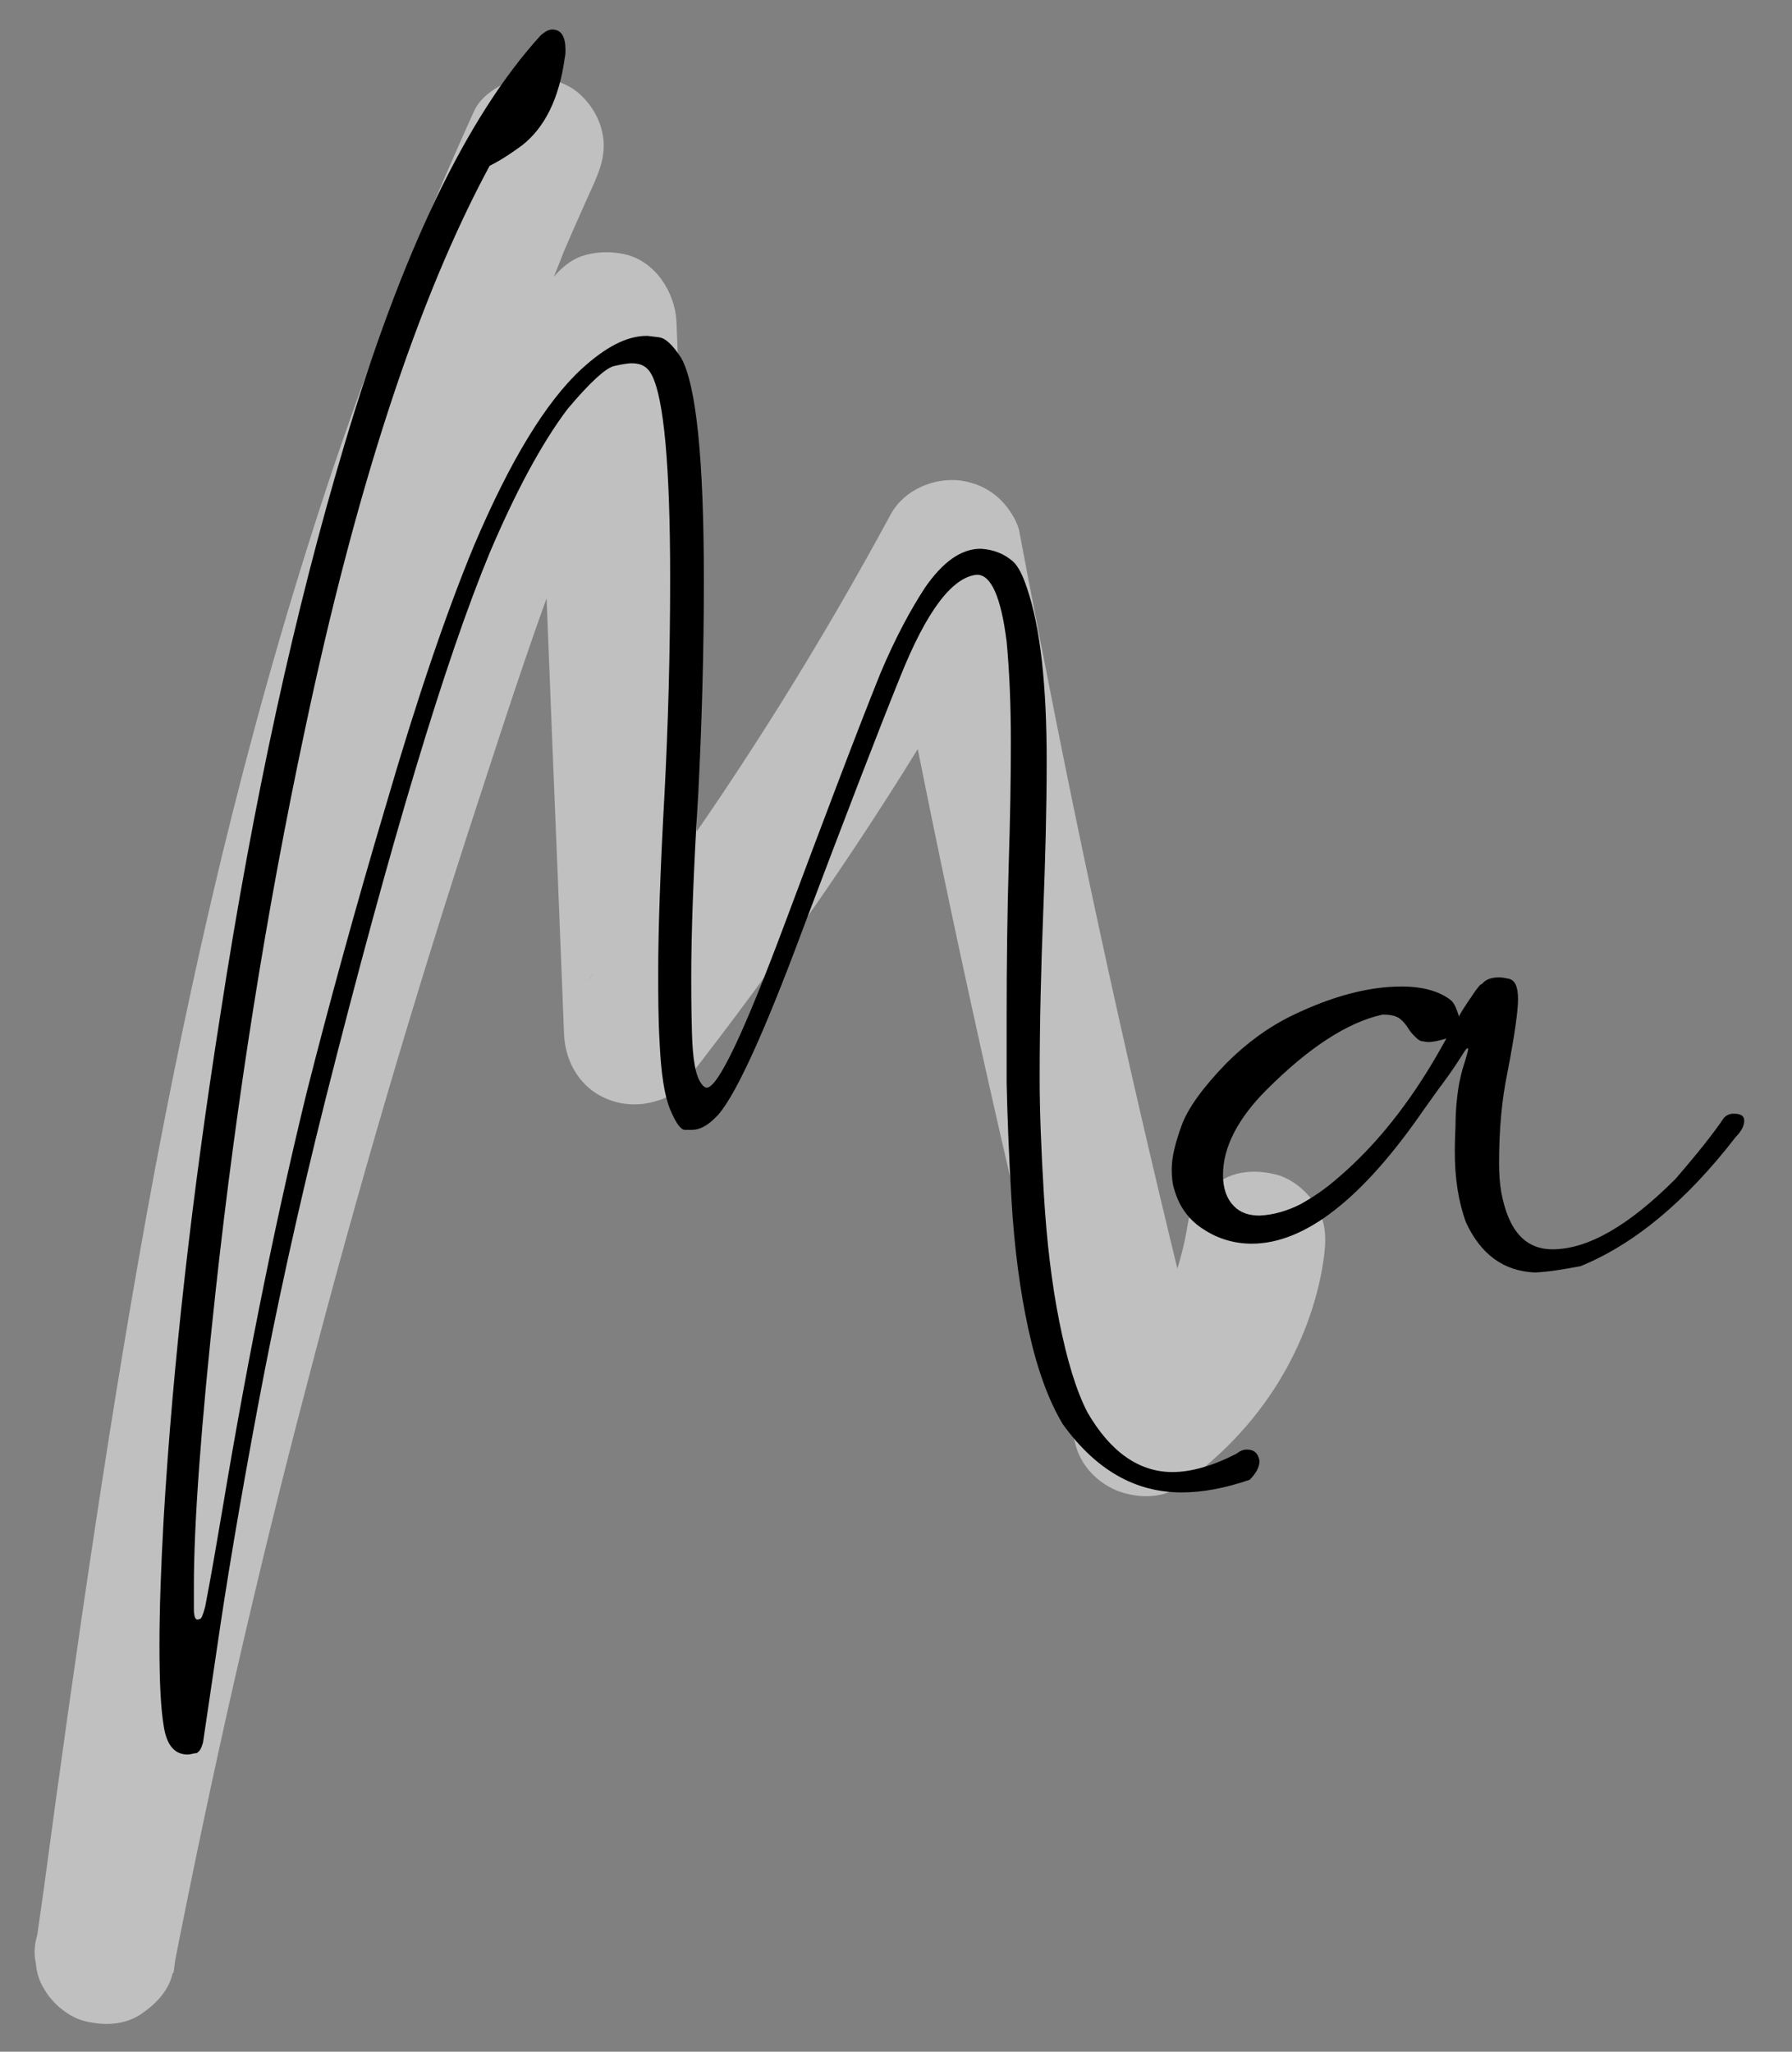 <?xml version="1.0" encoding="utf-8"?>
<!-- Generator: Adobe Illustrator 26.0.1, SVG Export Plug-In . SVG Version: 6.00 Build 0)  -->
<svg version="1.1" xmlns="http://www.w3.org/2000/svg" xmlns:xlink="http://www.w3.org/1999/xlink" x="0px" y="0px"
	 viewBox="0 0 255.1 292" style="enable-background:new 0 0 255.1 292;" xml:space="preserve">
<rect x="0" y="0" width="255.1" height="292" fill="#808080" stroke="none"/>
<g id="Ebene_2">
</g>
<g id="Ebene_1">
	<g style="opacity:0.5;">
		<g>
			<path style="fill:#FFFFFF;" d="M67.4,16c-7.4,16.3-14,33.1-19.8,50.1C42.1,82.4,37.3,99,33.1,115.7c-4.2,16.7-7.8,33.6-11,50.5
				c-3.2,17.1-6,34.2-8.6,51.4c-2.6,17.2-5,34.3-7.3,51.5c-0.3,2.1-0.6,4.2-0.9,6.3c-0.4,1.3-0.5,2.7-0.2,4c0.1,1.3,0.5,2.6,1.2,3.7
				c1.2,2.1,3.6,4.1,6,4.6c2.6,0.6,5.4,0.5,7.7-1c2.1-1.4,4.1-3.4,4.6-6c5.5-28.1,11.8-56,19.1-83.7c7.2-27.7,15.3-55.2,24.2-82.4
				c4.8-14.7,9.5-29.5,15.5-43.8c-0.3,0.8-0.7,1.6-1,2.4c3.4-7.9,7.3-15.6,12.5-22.5c-6.2-1.7-12.4-3.4-18.6-5c1,26.3,2,52.7,3.1,79
				c0.3,7.5,0.6,15,0.9,22.6c0.2,4,2.4,7.6,6.1,9.1c1.7,0.7,3.4,0.9,5.2,0.7c2-0.3,4.5-1.1,5.7-2.8c13.7-17.5,26.4-35.8,37.7-54.9
				c3.1-5.3,6.1-10.6,9-16c-6.1-0.8-12.2-1.6-18.3-2.4c6.1,32.7,13,65.2,20.7,97.6c2.2,9,4.4,18,6.7,27c0.8,3,3,5.3,5.8,6.5
				c2.7,1.1,6.4,1.3,8.9-0.5c5.7-4,10.5-8.9,14.2-14.9c3.2-5.2,5.5-11.2,6.4-17.3c0.4-2.8,0.5-5.2-1-7.7c-1.2-2.1-3.6-4.1-6-4.6
				c-2.6-0.6-5.4-0.5-7.7,1c-2,1.3-4.2,3.5-4.6,6c-0.5,3.3-1.4,6.5-2.6,9.6c0.3-0.8,0.7-1.6,1-2.4c-1.3,3.1-3,5.9-5,8.6
				c0.5-0.7,1-1.3,1.6-2c-2,2.6-4.4,5-7,7c0.7-0.5,1.3-1,2-1.6c-0.4,0.3-0.9,0.6-1.3,0.9c4.9,2,9.8,4,14.7,6
				c-8.2-32.2-15.6-64.7-22.1-97.3c-1.8-9.1-3.6-18.2-5.3-27.3c-0.3-1.5-1.5-3.3-2.6-4.4c-1.6-1.6-3.6-2.5-5.7-2.8
				c-3.8-0.5-8.1,1.3-10,4.8C116.9,91.5,106,109,94,125.7c-3.4,4.7-6.8,9.4-10.4,14c0.5-0.7,1-1.3,1.6-2c-0.7,0.9-1.4,1.8-2,2.6
				c5.7,2.4,11.4,4.7,17.1,7.1c-1-26.3-2-52.7-3.1-79c-0.3-7.5-0.6-15-0.9-22.6c-0.2-4.2-3-8.6-7.3-9.6c-1.8-0.4-3.6-0.4-5.3,0
				c-2.7,0.6-4.4,2.5-6,4.6c-9.3,12.5-14.8,27.4-19.9,41.9c-5.4,15.3-10.5,30.7-15.3,46.1c-9.6,30.8-18.1,61.9-25.6,93.3
				c-4.2,17.7-8,35.5-11.5,53.4c6.4,1.8,12.9,3.5,19.3,5.3c2.2-16.2,4.4-32.5,6.8-48.7c2.4-16.3,5-32.6,7.9-48.9
				c2.9-16.1,6.1-32.2,9.7-48.2c3.7-16,7.8-31.9,12.6-47.5c4.8-15.6,10.1-31,16.3-46.1c0.8-1.9,1.6-3.8,2.3-5.7
				c-0.3,0.8-0.7,1.6-1,2.4c1.7-4.1,3.5-8.1,5.3-12.1c1.1-2.5,1.8-4.9,1-7.7c-0.6-2.3-2.4-4.8-4.6-6c-2.3-1.2-5.1-1.8-7.7-1
				C71,12.1,68.4,13.6,67.4,16L67.4,16z"/>
		</g>
	</g>
	<g>
		<path d="M26.7,249.7c-1.9,0-3-1.4-3.4-4.1c-0.4-2.4-0.6-6.1-0.6-11.4c0-4.9,0.2-11,0.6-18.1c1.3-21.9,4-45.9,8.1-71.9
			c4.7-30.5,10.6-57.4,17.6-80.8C57.1,36.1,66.4,16.6,77,5c0.6-0.5,1.1-0.8,1.6-0.8c1.3,0,1.9,1,1.9,2.9c0,0.3,0,0.7-0.1,1.1
			c-0.8,5.9-2.9,10-6.1,12.5c-1.5,1.1-3,2.1-4.6,2.9c-10.2,18.9-19,45.7-26.3,80.3c-5.5,25.8-9.7,52.4-12.7,79.8
			c-2.1,19.2-3.1,33.2-3.1,42l0,3.3c0,1,0.2,1.5,0.5,1.5c0,0,0.1,0,0.4-0.1c0.2-0.1,0.4-0.6,0.7-1.7c0.8-4.1,1.6-8.8,2.5-14.1
			c3.8-22.8,7.9-42.5,12-59.3c3.1-12.2,6.8-25.8,11.3-40.9c4.4-15.1,8.6-27.4,12.5-36.8c5.1-12,10.2-20.4,15.3-25.1
			c3.4-3.1,6.4-4.7,9.3-4.7c0.2,0,0.8,0.1,1.7,0.2c0.9,0.1,2,1.1,3.2,3c2.1,3.8,3.2,14.3,3.2,31.6c0,10.4-0.3,20.5-0.8,30.4
			c-0.7,11.1-1,19.9-1,26.3c0,1.2,0,3.8,0.1,7.6s0.5,6.3,1.4,7.4c0.2,0.3,0.5,0.5,0.7,0.5c1.6,0,5.3-7.8,11.1-23.3
			c5.8-15.5,10.3-27.4,13.6-35.6c2.1-5,4.3-9.1,6.4-12.3c2.5-3.6,5.1-5.5,7.9-5.5c1.8,0.1,3.4,0.7,4.7,1.9c0.7,0.7,1.3,1.9,1.9,3.7
			c1.9,5.6,2.8,13.8,2.8,24.6c0,6.9-0.2,14.2-0.5,21.8c-0.3,7.6-0.5,15.4-0.5,23.4c0,4.4,0.2,9.9,0.6,16.5s1.1,12.6,2.2,18.1
			c1.1,5.5,2.4,9.8,4,12.9c3.3,5.7,7.4,8.5,12.1,8.5c2.7,0,5.8-0.9,9.1-2.6c0.5-0.4,1-0.6,1.5-0.6c1,0,1.6,0.5,1.8,1.6
			c0,0.9-0.5,1.8-1.4,2.7c-3.5,1.2-6.7,1.8-9.7,1.8c-6.6,0-12.2-3.2-16.9-9.7c-2.1-3.5-3.7-8-4.9-13.5c-1.2-5.5-2-11.6-2.4-18.3
			c-0.4-6.7-0.6-12.3-0.7-16.8l0-9.3c0-7.9,0.1-15.2,0.3-21.9c0.2-6.2,0.3-12,0.3-17.3s-0.2-10-0.6-14.3c-0.8-6.3-2.2-9.5-4.2-9.5
			H139c-3.5,0.4-7.1,5.2-10.8,14.4c-3.4,8.4-8,20.4-13.9,36c-5.8,15.6-10,24.6-12.5,26.9c-1.1,1.1-2.2,1.7-3.3,1.7c-0.1,0-0.4,0-1,0
			c-0.6,0-1.3-1-2.1-2.9c-0.8-1.9-1.3-5.1-1.5-9.5c-0.2-3.4-0.2-6.8-0.2-10.1c0-6.1,0.3-14.6,0.9-25.4c0.5-9.5,0.8-19.7,0.8-30.6
			c0-16-0.9-25.6-2.6-28.9c-0.6-1.2-1.5-1.7-2.9-1.7c-0.4,0-1.2,0.1-2.5,0.4c-1.2,0.3-3.4,2.3-6.6,6.1c-3.7,4.9-7.4,11.8-11.1,20.5
			c-6.3,15.2-14.1,41.1-23.3,77.5c-3.9,15.5-7.1,30.1-9.7,44c-2.6,13.9-4.5,25.3-5.8,34.3l-2,13.5c-0.2,0.7-0.4,1.2-0.9,1.5
			C27.6,249.5,27.2,249.7,26.7,249.7z"/>
		<path d="M218.5,181.1c-4.5-0.2-7.7-2.6-9.8-7.1c-1.1-3-1.6-6.3-1.6-10.1c0-0.3,0-1.5,0.1-3.7c0-2.2,0.2-4,0.4-5.3
			c0.2-1.3,0.5-2.5,0.9-3.7c0.3-1,0.5-1.7,0.5-1.9c0-0.1,0-0.1-0.1-0.1s-0.2,0.1-0.4,0.4c-0.7,1.1-1.7,2.7-3.2,4.7
			c-0.7,0.9-1.5,2.1-2.6,3.6c-8.8,12.8-17,19.1-24.5,19.1c-2.5,0-4.8-0.7-6.8-2c-2.1-1.3-3.5-3.2-4.2-5.6c-0.3-0.9-0.4-1.9-0.4-3
			c0-1.7,0.5-3.7,1.4-6.2s3.1-5.5,6.4-8.9c2.8-2.8,5.9-5.1,9.4-6.8c5.6-2.7,10.8-4.1,15.5-4.1c3.1,0,5.5,0.7,7.1,2
			c0.5,0.5,0.8,1.3,1.1,2.3c0-0.2,0.7-1.3,2-3.2c0.6-0.9,1-1.4,1.3-1.5c0.5-0.6,1.3-0.9,2.4-0.9c0.5,0,0.9,0.1,1.4,0.2
			c0.9,0.2,1.3,1.2,1.3,2.9c0,1.7-0.5,5.2-1.5,10.4c-0.8,3.8-1.2,8.1-1.2,13c0,1.5,0.1,2.8,0.3,4c1,5.5,3.4,8.2,7.3,8.2
			c5,0,10.8-3.3,17.5-10c3.2-3.7,5.5-6.6,6.9-8.7c0.4-0.4,0.8-0.6,1.4-0.6c1,0,1.5,0.3,1.5,1c0,0.7-0.4,1.5-1.2,2.3
			c-7.1,9.2-14.5,15.3-22.1,18.4C222.8,180.6,220.7,181,218.5,181.1z M179.3,173c2.1-0.1,4-0.7,5.8-1.6c1.8-1,3.6-2.2,5.4-3.8
			c5.3-4.5,10.2-10.6,14.5-18.2l0.9-1.6c-1,0.3-1.9,0.5-2.5,0.5c-0.1,0-0.4,0-0.8-0.1c-0.4,0-0.7-0.2-1.1-0.6s-0.7-0.7-1-1.2
			c-0.3-0.5-0.7-1-1.2-1.4c-0.5-0.4-1.3-0.6-2.3-0.6h-0.2c-5,1.1-10.5,4.7-16.5,10.7c-4.1,4.1-6.2,8.2-6.2,12.1
			c0,1.9,0.5,3.4,1.6,4.5C176.6,172.6,177.8,173,179.3,173z"/>
	</g>
</g>
</svg>
